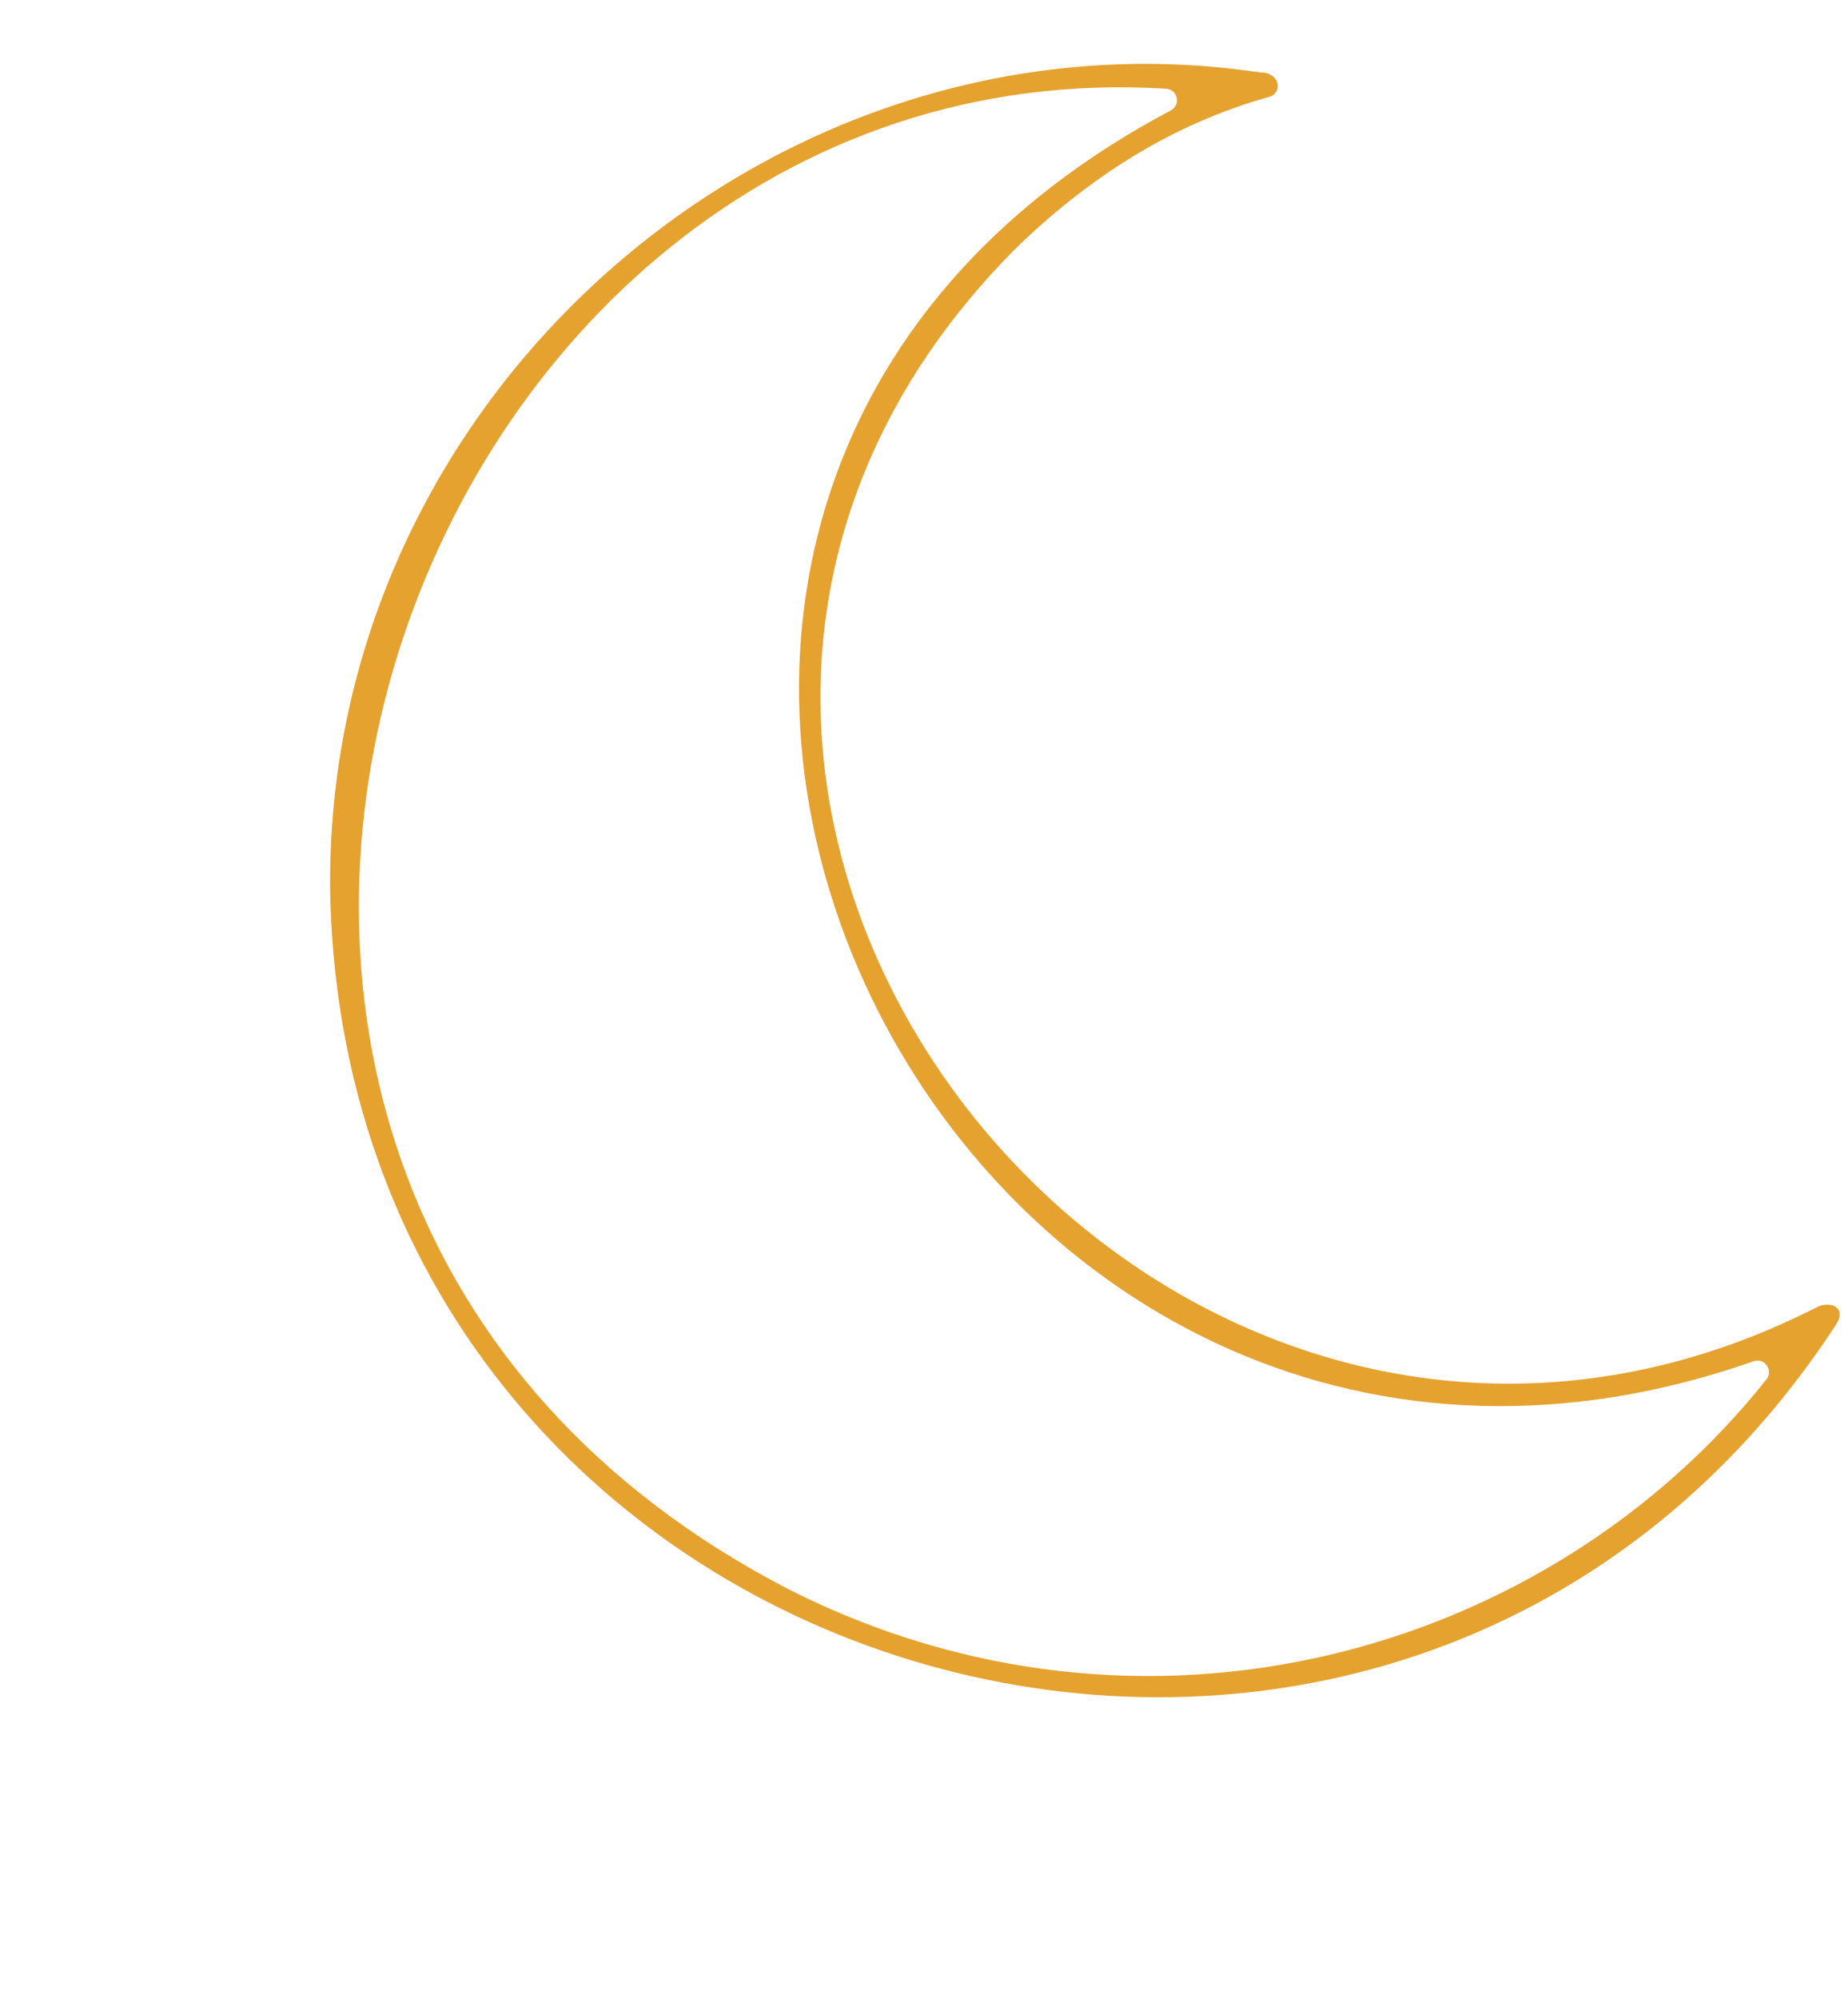 <?xml version="1.0" encoding="UTF-8" standalone="no"?><svg xmlns="http://www.w3.org/2000/svg" xmlns:xlink="http://www.w3.org/1999/xlink" fill="#e5a22f" height="1758.7" preserveAspectRatio="xMidYMid meet" version="1" viewBox="-205.1 -27.1 1626.8 1758.7" width="1626.8" zoomAndPan="magnify"><g id="change1_1"><path d="M85.66,764.31C76.29,323.98,475.65-27.14,904.19,36.66c0.63,0.09,1.26,0.1,1.9,0.09c3.99-0.06,7.77,1.75,10.52,4.46 c4.68,4.62,3.98,12.57-1.7,15.89c-0.58,0.34-1.16,0.6-1.71,0.75c-87.61,24.34-161.25,72.32-225.51,135.09 c-471.68,476.66,124.1,1226.28,705.65,931.25c11.27-6.64,28.38-1.16,17.65,15.1C1023.92,1731.51,105.45,1469.97,85.66,764.31z M1338.58,1171.25C630.92,1419.51,143.87,431.14,825.54,70.15c9.08-4.81,6.14-18.52-4.12-19.15 C144.23,9.38-205.09,1014.46,490.46,1372.67c310.51,156.68,665.86,58.12,859.45-185.48 C1356.28,1179.18,1348.23,1167.87,1338.58,1171.25z"/></g></svg>